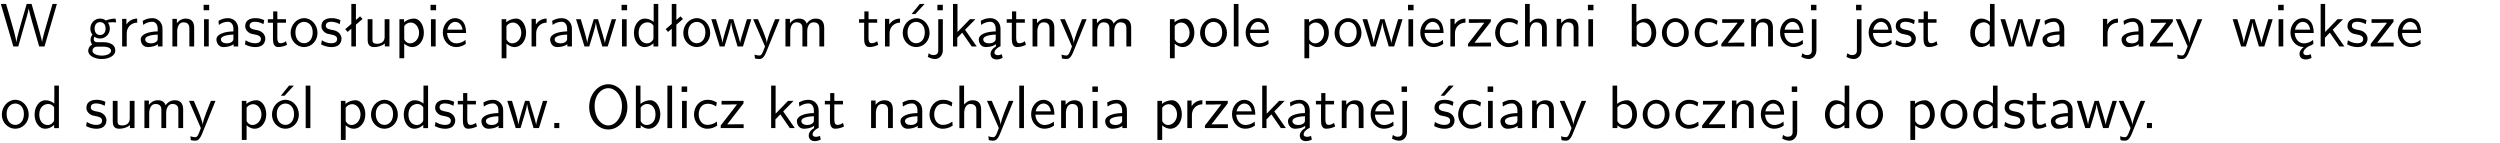 <?xml version="1.0" encoding="UTF-8"?>
<svg width="366pt" height="21pt" version="1.2" viewBox="0 0 366 21" xmlns="http://www.w3.org/2000/svg" xmlns:xlink="http://www.w3.org/1999/xlink">
 <defs>
  <symbol id="glyph0-1" overflow="visible">
   <path d="m8.328-6.219h-0.641l-0.812 2.812c-0.234 0.797-0.672 2.297-0.719 2.766 0-0.016-0.062-0.484-0.656-2.531l-0.875-3.047h-0.719l-0.812 2.797c-0.203 0.688-0.641 2.25-0.688 2.766h-0.016c-0.031-0.359-0.281-1.25-0.344-1.547-0.125-0.422-0.172-0.609-0.422-1.484l-0.734-2.531h-0.766l1.828 6.219h0.719l0.891-3.109c0.203-0.656 0.578-2 0.641-2.453 0.047 0.266 0.25 1.109 0.5 1.969l1.031 3.594h0.781z"/>
  </symbol>
  <symbol id="glyph0-2" overflow="visible">
   <path d="m3.156-3.5c0.203 0 0.453-0.047 0.672-0.047 0.156 0 0.5 0.031 0.516 0.031l-0.094-0.562c-0.625 0-1.141 0.172-1.422 0.281-0.188-0.156-0.484-0.281-0.844-0.281-0.781 0-1.422 0.641-1.422 1.453 0 0.344 0.109 0.656 0.297 0.891-0.266 0.375-0.266 0.719-0.266 0.766 0 0.234 0.078 0.5 0.234 0.688-0.469 0.266-0.578 0.688-0.578 0.922 0 0.672 0.891 1.203 1.984 1.203 1.109 0 1.984-0.531 1.984-1.219 0-1.25-1.5-1.25-1.844-1.25h-0.781c-0.125 0-0.531 0-0.531-0.469 0-0.094 0.047-0.25 0.109-0.328 0.188 0.141 0.484 0.266 0.812 0.266 0.812 0 1.438-0.672 1.438-1.469 0-0.422-0.203-0.75-0.297-0.891zm-1.172 1.828c-0.328 0-0.797-0.203-0.797-0.953 0-0.734 0.469-0.938 0.797-0.938 0.391 0 0.812 0.25 0.812 0.938 0 0.703-0.422 0.953-0.812 0.953zm0.406 1.703c0.188 0 1.203 0 1.203 0.609 0 0.406-0.609 0.703-1.344 0.703s-1.375-0.281-1.375-0.703c0-0.031 0-0.609 0.703-0.609z"/>
  </symbol>
  <symbol id="glyph0-3" overflow="visible">
   <path d="m1.406-1.922c0-0.891 0.641-1.547 1.531-1.562v-0.594c-0.797 0-1.297 0.453-1.578 0.859v-0.812h-0.625v4.031h0.672z"/>
  </symbol>
  <symbol id="glyph0-4" overflow="visible">
   <path d="m3.578-2.594c0-0.906-0.656-1.547-1.484-1.547-0.578 0-0.984 0.156-1.406 0.391l0.062 0.594c0.453-0.328 0.906-0.453 1.344-0.453 0.422 0 0.781 0.359 0.781 1.031v0.375c-1.344 0.031-2.484 0.406-2.484 1.188 0 0.391 0.25 1.109 1.031 1.109 0.125 0 0.969-0.016 1.484-0.422v0.328h0.672zm-0.703 1.406c0 0.172 0 0.391-0.297 0.562-0.266 0.172-0.609 0.172-0.703 0.172-0.438 0-0.828-0.203-0.828-0.578 0-0.625 1.453-0.688 1.828-0.703z"/>
  </symbol>
  <symbol id="glyph0-5" overflow="visible">
   <path d="m3.906-2.672c0-0.594-0.141-1.406-1.234-1.406-0.812 0-1.25 0.609-1.297 0.672v-0.625h-0.656v4.031h0.703v-2.203c0-0.594 0.234-1.328 0.906-1.328 0.859 0 0.875 0.641 0.875 0.922v2.609h0.703z"/>
  </symbol>
  <symbol id="glyph0-6" overflow="visible">
   <path d="m1.469-6.094h-0.812v0.797h0.812zm-0.062 2.109h-0.688v3.984h0.688z"/>
  </symbol>
  <symbol id="glyph0-7" overflow="visible">
   <path d="m3.078-3.844c-0.469-0.219-0.828-0.297-1.297-0.297-0.219 0-1.484 0-1.484 1.188 0 0.438 0.266 0.719 0.484 0.891 0.281 0.203 0.469 0.234 0.969 0.328 0.328 0.062 0.844 0.172 0.844 0.656 0 0.609-0.703 0.609-0.844 0.609-0.734 0-1.234-0.328-1.391-0.438l-0.109 0.609c0.281 0.141 0.781 0.391 1.516 0.391 0.156 0 0.641 0 1.031-0.281 0.281-0.219 0.438-0.578 0.438-0.953 0-0.5-0.344-0.812-0.359-0.828-0.344-0.312-0.594-0.375-1.031-0.453-0.5-0.094-0.906-0.188-0.906-0.625 0-0.562 0.641-0.562 0.75-0.562 0.297 0 0.766 0.047 1.281 0.344z"/>
  </symbol>
  <symbol id="glyph0-8" overflow="visible">
   <path d="m1.562-3.469h1.266v-0.516h-1.266v-1.141h-0.609v1.141h-0.781v0.516h0.75v2.406c0 0.531 0.125 1.156 0.75 1.156s1.078-0.219 1.312-0.328l-0.156-0.531c-0.234 0.188-0.516 0.297-0.797 0.297-0.344 0-0.469-0.281-0.469-0.75z"/>
  </symbol>
  <symbol id="glyph0-9" overflow="visible">
   <path d="m4.203-1.969c0-1.203-0.891-2.172-1.953-2.172-1.109 0-1.984 1-1.984 2.172s0.922 2.062 1.969 2.062c1.078 0 1.969-0.906 1.969-2.062zm-1.969 1.5c-0.625 0-1.266-0.516-1.266-1.594s0.688-1.531 1.266-1.531c0.625 0 1.266 0.469 1.266 1.531s-0.609 1.594-1.266 1.594z"/>
  </symbol>
  <symbol id="glyph0-10" overflow="visible">
   <path d="m2.516-4.406-0.609 0.531v-2.344h-0.672v2.922l-0.891 0.766 0.344 0.406 0.547-0.469v2.594h0.672v-3.188l0.969-0.828z"/>
  </symbol>
  <symbol id="glyph0-11" overflow="visible">
   <path d="m3.906-3.984h-0.703v2.609c0 0.672-0.5 0.984-1.078 0.984-0.641 0-0.703-0.234-0.703-0.625v-2.969h-0.703v3c0 0.656 0.219 1.078 0.953 1.078 0.484 0 1.125-0.141 1.562-0.531v0.438h0.672z"/>
  </symbol>
  <symbol id="glyph0-12" overflow="visible">
   <path d="m1.438-0.406c0.281 0.25 0.672 0.5 1.203 0.5 0.875 0 1.672-0.875 1.672-2.094 0-1.078-0.578-2.078-1.438-2.078-0.531 0-1.047 0.188-1.469 0.531v-0.438h-0.672v5.719h0.703zm0-2.578c0.219-0.312 0.562-0.516 0.953-0.516 0.672 0 1.219 0.672 1.219 1.5 0 0.922-0.641 1.547-1.312 1.547-0.344 0-0.594-0.172-0.766-0.422-0.094-0.125-0.094-0.141-0.094-0.312z"/>
  </symbol>
  <symbol id="glyph0-13" overflow="visible">
   <path d="m3.719-1.969c0-0.297-0.016-0.969-0.359-1.516-0.375-0.547-0.922-0.656-1.25-0.656-0.984 0-1.797 0.953-1.797 2.109 0 1.188 0.859 2.125 1.938 2.125 0.562 0 1.078-0.203 1.422-0.469l-0.047-0.578c-0.562 0.469-1.156 0.5-1.359 0.5-0.719 0-1.297-0.625-1.328-1.516zm-2.734-0.484c0.141-0.688 0.625-1.141 1.125-1.141 0.469 0 0.969 0.312 1.094 1.141z"/>
  </symbol>
  <symbol id="glyph0-14" overflow="visible">
   <path d="m5.984-3.984h-0.641l-0.578 1.906c-0.109 0.312-0.375 1.203-0.422 1.594-0.031-0.281-0.266-1.078-0.422-1.594l-0.578-1.906h-0.625l-0.516 1.688c-0.094 0.312-0.406 1.344-0.438 1.797-0.047-0.422-0.344-1.438-0.484-1.938l-0.469-1.547h-0.688l1.234 3.984h0.703c0.047-0.141 0.359-1.141 0.562-1.844 0.125-0.422 0.375-1.297 0.391-1.641h0.016c0.016 0.25 0.172 0.875 0.281 1.266l0.656 2.219h0.797z"/>
  </symbol>
  <symbol id="glyph0-15" overflow="visible">
   <path d="m3.891-6.219h-0.672v2.625c-0.469-0.391-0.969-0.484-1.312-0.484-0.891 0-1.578 0.938-1.578 2.094 0 1.172 0.688 2.078 1.531 2.078 0.297 0 0.828-0.078 1.328-0.562v0.469h0.703zm-0.703 4.969c0 0.125 0 0.297-0.297 0.547-0.203 0.188-0.422 0.25-0.656 0.25-0.562 0-1.219-0.422-1.219-1.531 0-1.188 0.781-1.547 1.312-1.547 0.391 0 0.672 0.203 0.859 0.484z"/>
  </symbol>
  <symbol id="glyph0-16" overflow="visible">
   <path d="m4-3.984h-0.672c-1.172 2.859-1.188 3.266-1.188 3.469h-0.016c-0.047-0.594-0.766-2.266-0.812-2.344l-0.484-1.125h-0.703l1.734 3.984c-0.094 0.281-0.281 0.719-0.312 0.812-0.234 0.516-0.391 0.516-0.516 0.516-0.141 0-0.438-0.031-0.703-0.141l0.062 0.578c0.188 0.047 0.438 0.078 0.641 0.078 0.312 0 0.641-0.109 1.016-1.031z"/>
  </symbol>
  <symbol id="glyph0-17" overflow="visible">
   <path d="m6.391-2.672c0-0.609-0.141-1.406-1.219-1.406-0.547 0-1.016 0.25-1.344 0.734-0.234-0.688-0.859-0.734-1.141-0.734-0.656 0-1.078 0.359-1.312 0.688v-0.641h-0.656v4.031h0.703v-2.203c0-0.609 0.25-1.328 0.906-1.328 0.844 0 0.875 0.578 0.875 0.922v2.609h0.703v-2.203c0-0.609 0.25-1.328 0.906-1.328 0.844 0 0.875 0.578 0.875 0.922v2.609h0.703z"/>
  </symbol>
  <symbol id="glyph0-18" overflow="visible">
   <path d="m4.203-1.969c0-1.203-0.891-2.172-1.953-2.172-1.109 0-1.984 1-1.984 2.172s0.922 2.062 1.969 2.062c1.078 0 1.969-0.906 1.969-2.062zm-1.969 1.5c-0.625 0-1.266-0.516-1.266-1.594s0.688-1.531 1.266-1.531c0.625 0 1.266 0.469 1.266 1.531s-0.609 1.594-1.266 1.594zm1.234-5.75h-0.703l-1.203 1.484h0.547z"/>
  </symbol>
  <symbol id="glyph0-19" overflow="visible">
   <path d="m1.656-6.094h-0.797v0.797h0.797zm-2.203 7.625c0.438 0.25 0.844 0.312 1.078 0.312 0.562 0 1.125-0.469 1.125-1.312v-4.516h-0.672v4.594c0 0.578-0.453 0.656-0.703 0.656-0.266 0-0.5-0.094-0.688-0.281z"/>
  </symbol>
  <symbol id="glyph0-20" overflow="visible">
   <path d="m2.516-2.438 1.516-1.547h-0.812l-1.812 1.875v-4.109h-0.656v6.219h0.625v-1.266l0.719-0.75 1.391 2.016h0.734z"/>
  </symbol>
  <symbol id="glyph0-21" overflow="visible">
   <path d="m2.875-1.188c0 0.172 0 0.391-0.297 0.562-0.266 0.172-0.609 0.172-0.703 0.172-0.438 0-0.828-0.203-0.828-0.578 0-0.625 1.453-0.688 1.828-0.703zm-0.188 2.125c0-0.406 0.375-0.703 0.797-0.938h0.094v-2.594c0-0.906-0.656-1.547-1.484-1.547-0.578 0-0.984 0.156-1.406 0.391l0.062 0.594c0.453-0.328 0.906-0.453 1.344-0.453 0.422 0 0.781 0.359 0.781 1.031v0.375c-1.344 0.031-2.484 0.406-2.484 1.188 0 0.391 0.25 1.109 1.031 1.109 0.125 0 0.969-0.016 1.484-0.422v0.328c-0.453 0.25-0.812 0.688-0.781 1.141 0.016 0.391 0.281 0.766 0.891 0.766 0.297 0 0.516-0.062 0.875-0.234l-0.125-0.531c-0.203 0.094-0.406 0.141-0.594 0.141-0.25-0.031-0.469-0.078-0.484-0.344z"/>
  </symbol>
  <symbol id="glyph0-22" overflow="visible">
   <path d="m1.406-6.219h-0.688v6.219h0.688z"/>
  </symbol>
  <symbol id="glyph0-23" overflow="visible">
   <path d="m3.594-3.625v-0.359h-3.219v0.531h1.25c0.109 0 0.219-0.016 0.328-0.016h0.688l-2.391 3.094v0.375h3.359v-0.562h-1.328c-0.109 0-0.203 0.016-0.312 0.016h-0.766z"/>
  </symbol>
  <symbol id="glyph0-24" overflow="visible">
   <path d="m3.672-3.75c-0.531-0.297-0.828-0.391-1.375-0.391-1.25 0-1.969 1.094-1.969 2.156 0 1.109 0.812 2.078 1.938 2.078 0.484 0 0.969-0.125 1.453-0.453l-0.047-0.594c-0.469 0.359-0.953 0.484-1.406 0.484-0.734 0-1.25-0.656-1.25-1.531 0-0.703 0.344-1.562 1.297-1.562 0.453 0 0.766 0.078 1.25 0.391z"/>
  </symbol>
  <symbol id="glyph0-25" overflow="visible">
   <path d="m3.906-2.672c0-0.594-0.141-1.406-1.234-1.406-0.562 0-0.984 0.281-1.266 0.641v-2.781h-0.688v6.219h0.703v-2.203c0-0.594 0.234-1.328 0.906-1.328 0.859 0 0.875 0.641 0.875 0.922v2.609h0.703z"/>
  </symbol>
  <symbol id="glyph0-26" overflow="visible">
   <path d="m1.406-6.219h-0.672v6.219h0.703v-0.406c0.219 0.188 0.594 0.5 1.203 0.5 0.891 0 1.672-0.891 1.672-2.094 0-1.109-0.625-2.078-1.453-2.078-0.359 0-0.906 0.094-1.453 0.531zm0.031 3.219c0.141-0.219 0.469-0.531 0.953-0.531 0.531 0 1.219 0.391 1.219 1.531 0 1.172-0.75 1.547-1.297 1.547-0.359 0-0.656-0.156-0.875-0.562z"/>
  </symbol>
  <symbol id="glyph0-27" overflow="visible">
   <path d="m0.984-2.453c0.141-0.688 0.625-1.141 1.125-1.141 0.469 0 0.969 0.312 1.094 1.141zm1.219 3.391c0-0.406 0.391-0.734 0.797-0.969 0.266-0.078 0.484-0.203 0.672-0.344l-0.047-0.578c-0.562 0.469-1.156 0.5-1.359 0.5-0.719 0-1.297-0.625-1.328-1.516h2.781c0-0.297-0.016-0.969-0.359-1.516-0.375-0.547-0.922-0.656-1.25-0.656-0.984 0-1.797 0.953-1.797 2.109 0 1.188 0.859 2.125 1.938 2.125-0.359 0.25-0.641 0.656-0.609 1.047 0.016 0.391 0.281 0.766 0.891 0.766 0.297 0 0.516-0.062 0.875-0.234l-0.125-0.531c-0.203 0.094-0.406 0.141-0.594 0.141-0.25-0.031-0.469-0.078-0.484-0.344z"/>
  </symbol>
  <symbol id="glyph0-28" overflow="visible">
   <path d="m1.609-0.75h-0.734v0.75h0.734z"/>
  </symbol>
  <symbol id="glyph0-29" overflow="visible">
   <path d="m6.094-3.094c0-1.891-1.297-3.328-2.797-3.328-1.516 0-2.797 1.469-2.797 3.328 0 1.906 1.328 3.297 2.797 3.297 1.5 0 2.797-1.406 2.797-3.297zm-2.797 2.703c-1.047 0-2-1.109-2-2.844 0-1.641 0.984-2.609 2-2.609 1.031 0 2 1.016 2 2.609 0 1.75-0.969 2.844-2 2.844z"/>
  </symbol>
  <symbol id="glyph0-30" overflow="visible">
   <path d="m3.078-3.844c-0.469-0.219-0.828-0.297-1.297-0.297-0.219 0-1.484 0-1.484 1.188 0 0.438 0.266 0.719 0.484 0.891 0.281 0.203 0.469 0.234 0.969 0.328 0.328 0.062 0.844 0.172 0.844 0.656 0 0.609-0.703 0.609-0.844 0.609-0.734 0-1.234-0.328-1.391-0.438l-0.109 0.609c0.281 0.141 0.781 0.391 1.516 0.391 0.156 0 0.641 0 1.031-0.281 0.281-0.219 0.438-0.578 0.438-0.953 0-0.5-0.344-0.812-0.359-0.828-0.344-0.312-0.594-0.375-1.031-0.453-0.5-0.094-0.906-0.188-0.906-0.625 0-0.562 0.641-0.562 0.75-0.562 0.297 0 0.766 0.047 1.281 0.344zm0.031-2.375h-0.703l-1.203 1.484h0.562z"/>
  </symbol>
  <clipPath id="clip1">
   <path d="m0 0h365.67v1h-365.67z"/>
  </clipPath>
 </defs>
 <g id="surface1">
  <use y="6.798" xlink:href="#glyph0-1"/>
  <use x="12.664" y="6.798" xlink:href="#glyph0-2"/>
  <use x="17.147" y="6.798" xlink:href="#glyph0-3"/>
  <use x="20.211" y="6.798" xlink:href="#glyph0-4"/>
  <use x="24.52" y="6.798" xlink:href="#glyph0-5"/>
  <use x="29.153" y="6.798" xlink:href="#glyph0-6"/>
  <use x="31.295" y="6.798" xlink:href="#glyph0-4"/>
  <use x="35.605" y="6.798" xlink:href="#glyph0-7"/>
  <use x="39.041" y="6.798" xlink:href="#glyph0-8"/>
  <use x="42.279" y="6.798" xlink:href="#glyph0-9"/>
  <use x="46.762" y="6.798" xlink:href="#glyph0-7"/>
  <use x="50.199" y="6.798" xlink:href="#glyph0-10"/>
  <use x="53.108" y="6.798" xlink:href="#glyph0-11"/>
  <use x="57.741" y="6.798" xlink:href="#glyph0-12"/>
  <use x="62.374" y="6.798" xlink:href="#glyph0-6"/>
  <use x="64.516" y="6.798" xlink:href="#glyph0-13"/>
  <use x="72.706" y="6.798" xlink:href="#glyph0-12"/>
  <use x="77.088" y="6.798" xlink:href="#glyph0-3"/>
  <use x="80.152" y="6.798" xlink:href="#glyph0-4"/>
  <use x="84.21" y="6.798" xlink:href="#glyph0-14"/>
  <use x="90.336" y="6.798" xlink:href="#glyph0-6"/>
  <use x="92.479" y="6.798" xlink:href="#glyph0-15"/>
  <use x="97.111" y="6.798" xlink:href="#glyph0-10"/>
  <use x="99.769" y="6.798" xlink:href="#glyph0-9"/>
  <use x="104.01" y="6.798" xlink:href="#glyph0-14"/>
  <use x="110.137" y="6.798" xlink:href="#glyph0-16"/>
  <use x="114.271" y="6.798" xlink:href="#glyph0-17"/>
  <use x="125.591" y="6.798" xlink:href="#glyph0-8"/>
  <use x="128.828" y="6.798" xlink:href="#glyph0-3"/>
  <use x="131.892" y="6.798" xlink:href="#glyph0-18"/>
  <use x="136.375" y="6.798" xlink:href="#glyph0-19"/>
  <use x="138.767" y="6.798" xlink:href="#glyph0-20"/>
  <use x="142.899" y="6.798" xlink:href="#glyph0-21"/>
  <use x="147.209" y="6.798" xlink:href="#glyph0-8"/>
  <use x="150.446" y="6.798" xlink:href="#glyph0-5"/>
  <use x="155.079" y="6.798" xlink:href="#glyph0-16"/>
  <use x="159.214" y="6.798" xlink:href="#glyph0-17"/>
  <use x="170.542" y="6.798" xlink:href="#glyph0-12"/>
  <use x="175.426" y="6.798" xlink:href="#glyph0-9"/>
  <use x="179.909" y="6.798" xlink:href="#glyph0-22"/>
  <use x="182.051" y="6.798" xlink:href="#glyph0-13"/>
  <use x="190.232" y="6.798" xlink:href="#glyph0-12"/>
  <use x="195.116" y="6.798" xlink:href="#glyph0-9"/>
  <use x="199.348" y="6.798" xlink:href="#glyph0-14"/>
  <use x="205.475" y="6.798" xlink:href="#glyph0-6"/>
  <use x="207.617" y="6.798" xlink:href="#glyph0-13"/>
  <use x="211.602" y="6.798" xlink:href="#glyph0-3"/>
  <use x="214.665" y="6.798" xlink:href="#glyph0-23"/>
  <use x="218.563" y="6.798" xlink:href="#glyph0-24"/>
  <use x="222.548" y="6.798" xlink:href="#glyph0-25"/>
  <use x="227.181" y="6.798" xlink:href="#glyph0-5"/>
  <use x="231.814" y="6.798" xlink:href="#glyph0-6"/>
  <use x="238.161" y="6.798" xlink:href="#glyph0-26"/>
  <use x="243.036" y="6.798" xlink:href="#glyph0-9"/>
  <use x="247.77" y="6.798" xlink:href="#glyph0-24"/>
  <use x="251.755" y="6.798" xlink:href="#glyph0-23"/>
  <use x="255.653" y="6.798" xlink:href="#glyph0-5"/>
  <use x="260.286" y="6.798" xlink:href="#glyph0-13"/>
  <use x="264.27" y="6.798" xlink:href="#glyph0-19"/>
  <use x="270.867" y="6.798" xlink:href="#glyph0-19"/>
  <use x="273.258" y="6.798" xlink:href="#glyph0-13"/>
  <use x="277.243" y="6.798" xlink:href="#glyph0-7"/>
  <use x="280.68" y="6.798" xlink:href="#glyph0-8"/>
  <use x="288.114" y="6.798" xlink:href="#glyph0-15"/>
  <use x="292.747" y="6.798" xlink:href="#glyph0-14"/>
  <use x="298.631" y="6.798" xlink:href="#glyph0-4"/>
  <use x="307.137" y="6.798" xlink:href="#glyph0-3"/>
  <use x="310.201" y="6.798" xlink:href="#glyph0-4"/>
  <use x="314.51" y="6.798" xlink:href="#glyph0-23"/>
  <use x="318.408" y="6.798" xlink:href="#glyph0-16"/>
  <use x="326.738" y="6.798" xlink:href="#glyph0-14"/>
  <use x="332.865" y="6.798" xlink:href="#glyph0-6"/>
  <use x="335.007" y="6.798" xlink:href="#glyph0-27"/>
  <use x="338.992" y="6.798" xlink:href="#glyph0-20"/>
  <use x="343.375" y="6.798" xlink:href="#glyph0-7"/>
  <use x="346.821" y="6.798" xlink:href="#glyph0-23"/>
  <use x="350.719" y="6.798" xlink:href="#glyph0-13"/>
  <use y="18.753" xlink:href="#glyph0-9"/>
  <use x="4.734" y="18.753" xlink:href="#glyph0-15"/>
  <use x="12.353" y="18.753" xlink:href="#glyph0-7"/>
  <use x="15.79" y="18.753" xlink:href="#glyph0-11"/>
  <use x="20.423" y="18.753" xlink:href="#glyph0-17"/>
  <use x="27.546" y="18.753" xlink:href="#glyph0-16"/>
  <use x="34.666" y="18.753" xlink:href="#glyph0-12"/>
  <use x="39.55" y="18.753" xlink:href="#glyph0-18"/>
  <use x="44.033" y="18.753" xlink:href="#glyph0-22"/>
  <use x="49.17" y="18.753" xlink:href="#glyph0-12"/>
  <use x="54.045" y="18.753" xlink:href="#glyph0-9"/>
  <use x="58.779" y="18.753" xlink:href="#glyph0-15"/>
  <use x="63.412" y="18.753" xlink:href="#glyph0-7"/>
  <use x="66.849" y="18.753" xlink:href="#glyph0-8"/>
  <use x="70.087" y="18.753" xlink:href="#glyph0-4"/>
  <use x="74.145" y="18.753" xlink:href="#glyph0-14"/>
  <use x="80.272" y="18.753" xlink:href="#glyph0-28"/>
  <use x="85.757" y="18.753" xlink:href="#glyph0-29"/>
  <use x="92.358" y="18.753" xlink:href="#glyph0-26"/>
  <use x="96.99" y="18.753" xlink:href="#glyph0-22"/>
  <use x="99.133" y="18.753" xlink:href="#glyph0-6"/>
  <use x="101.275" y="18.753" xlink:href="#glyph0-24"/>
  <use x="105.259" y="18.753" xlink:href="#glyph0-23"/>
  <use x="112.143" y="18.753" xlink:href="#glyph0-20"/>
  <use x="116.275" y="18.753" xlink:href="#glyph0-21"/>
  <use x="120.585" y="18.753" xlink:href="#glyph0-8"/>
  <use x="126.808" y="18.753" xlink:href="#glyph0-5"/>
  <use x="131.441" y="18.753" xlink:href="#glyph0-4"/>
  <use x="135.75" y="18.753" xlink:href="#glyph0-24"/>
  <use x="139.735" y="18.753" xlink:href="#glyph0-25"/>
  <use x="144.368" y="18.753" xlink:href="#glyph0-16"/>
  <use x="148.502" y="18.753" xlink:href="#glyph0-22"/>
  <use x="150.644" y="18.753" xlink:href="#glyph0-13"/>
  <use x="154.629" y="18.753" xlink:href="#glyph0-5"/>
  <use x="159.262" y="18.753" xlink:href="#glyph0-6"/>
  <use x="161.404" y="18.753" xlink:href="#glyph0-4"/>
  <use x="168.708" y="18.753" xlink:href="#glyph0-12"/>
  <use x="173.09" y="18.753" xlink:href="#glyph0-3"/>
  <use x="176.154" y="18.753" xlink:href="#glyph0-23"/>
  <use x="180.052" y="18.753" xlink:href="#glyph0-13"/>
  <use x="184.036" y="18.753" xlink:href="#glyph0-20"/>
  <use x="188.169" y="18.753" xlink:href="#glyph0-21"/>
  <use x="192.478" y="18.753" xlink:href="#glyph0-8"/>
  <use x="195.716" y="18.753" xlink:href="#glyph0-5"/>
  <use x="200.349" y="18.753" xlink:href="#glyph0-13"/>
  <use x="204.333" y="18.753" xlink:href="#glyph0-19"/>
  <use x="209.711" y="18.753" xlink:href="#glyph0-30"/>
  <use x="213.147" y="18.753" xlink:href="#glyph0-24"/>
  <use x="217.132" y="18.753" xlink:href="#glyph0-6"/>
  <use x="219.274" y="18.753" xlink:href="#glyph0-4"/>
  <use x="223.583" y="18.753" xlink:href="#glyph0-5"/>
  <use x="228.216" y="18.753" xlink:href="#glyph0-16"/>
  <use x="235.346" y="18.753" xlink:href="#glyph0-26"/>
  <use x="240.221" y="18.753" xlink:href="#glyph0-9"/>
  <use x="244.955" y="18.753" xlink:href="#glyph0-24"/>
  <use x="248.94" y="18.753" xlink:href="#glyph0-23"/>
  <use x="252.837" y="18.753" xlink:href="#glyph0-5"/>
  <use x="257.47" y="18.753" xlink:href="#glyph0-13"/>
  <use x="261.455" y="18.753" xlink:href="#glyph0-19"/>
  <use x="266.841" y="18.753" xlink:href="#glyph0-15"/>
  <use x="271.474" y="18.753" xlink:href="#glyph0-9"/>
  <use x="278.943" y="18.753" xlink:href="#glyph0-12"/>
  <use x="283.827" y="18.753" xlink:href="#glyph0-9"/>
  <use x="288.552" y="18.753" xlink:href="#glyph0-15"/>
  <use x="293.185" y="18.753" xlink:href="#glyph0-7"/>
  <use x="296.622" y="18.753" xlink:href="#glyph0-8"/>
  <use x="299.86" y="18.753" xlink:href="#glyph0-4"/>
  <use x="303.927" y="18.753" xlink:href="#glyph0-14"/>
  <use x="310.054" y="18.753" xlink:href="#glyph0-16"/>
  <use x="313.435" y="18.753" xlink:href="#glyph0-28"/>
 </g>
</svg>
